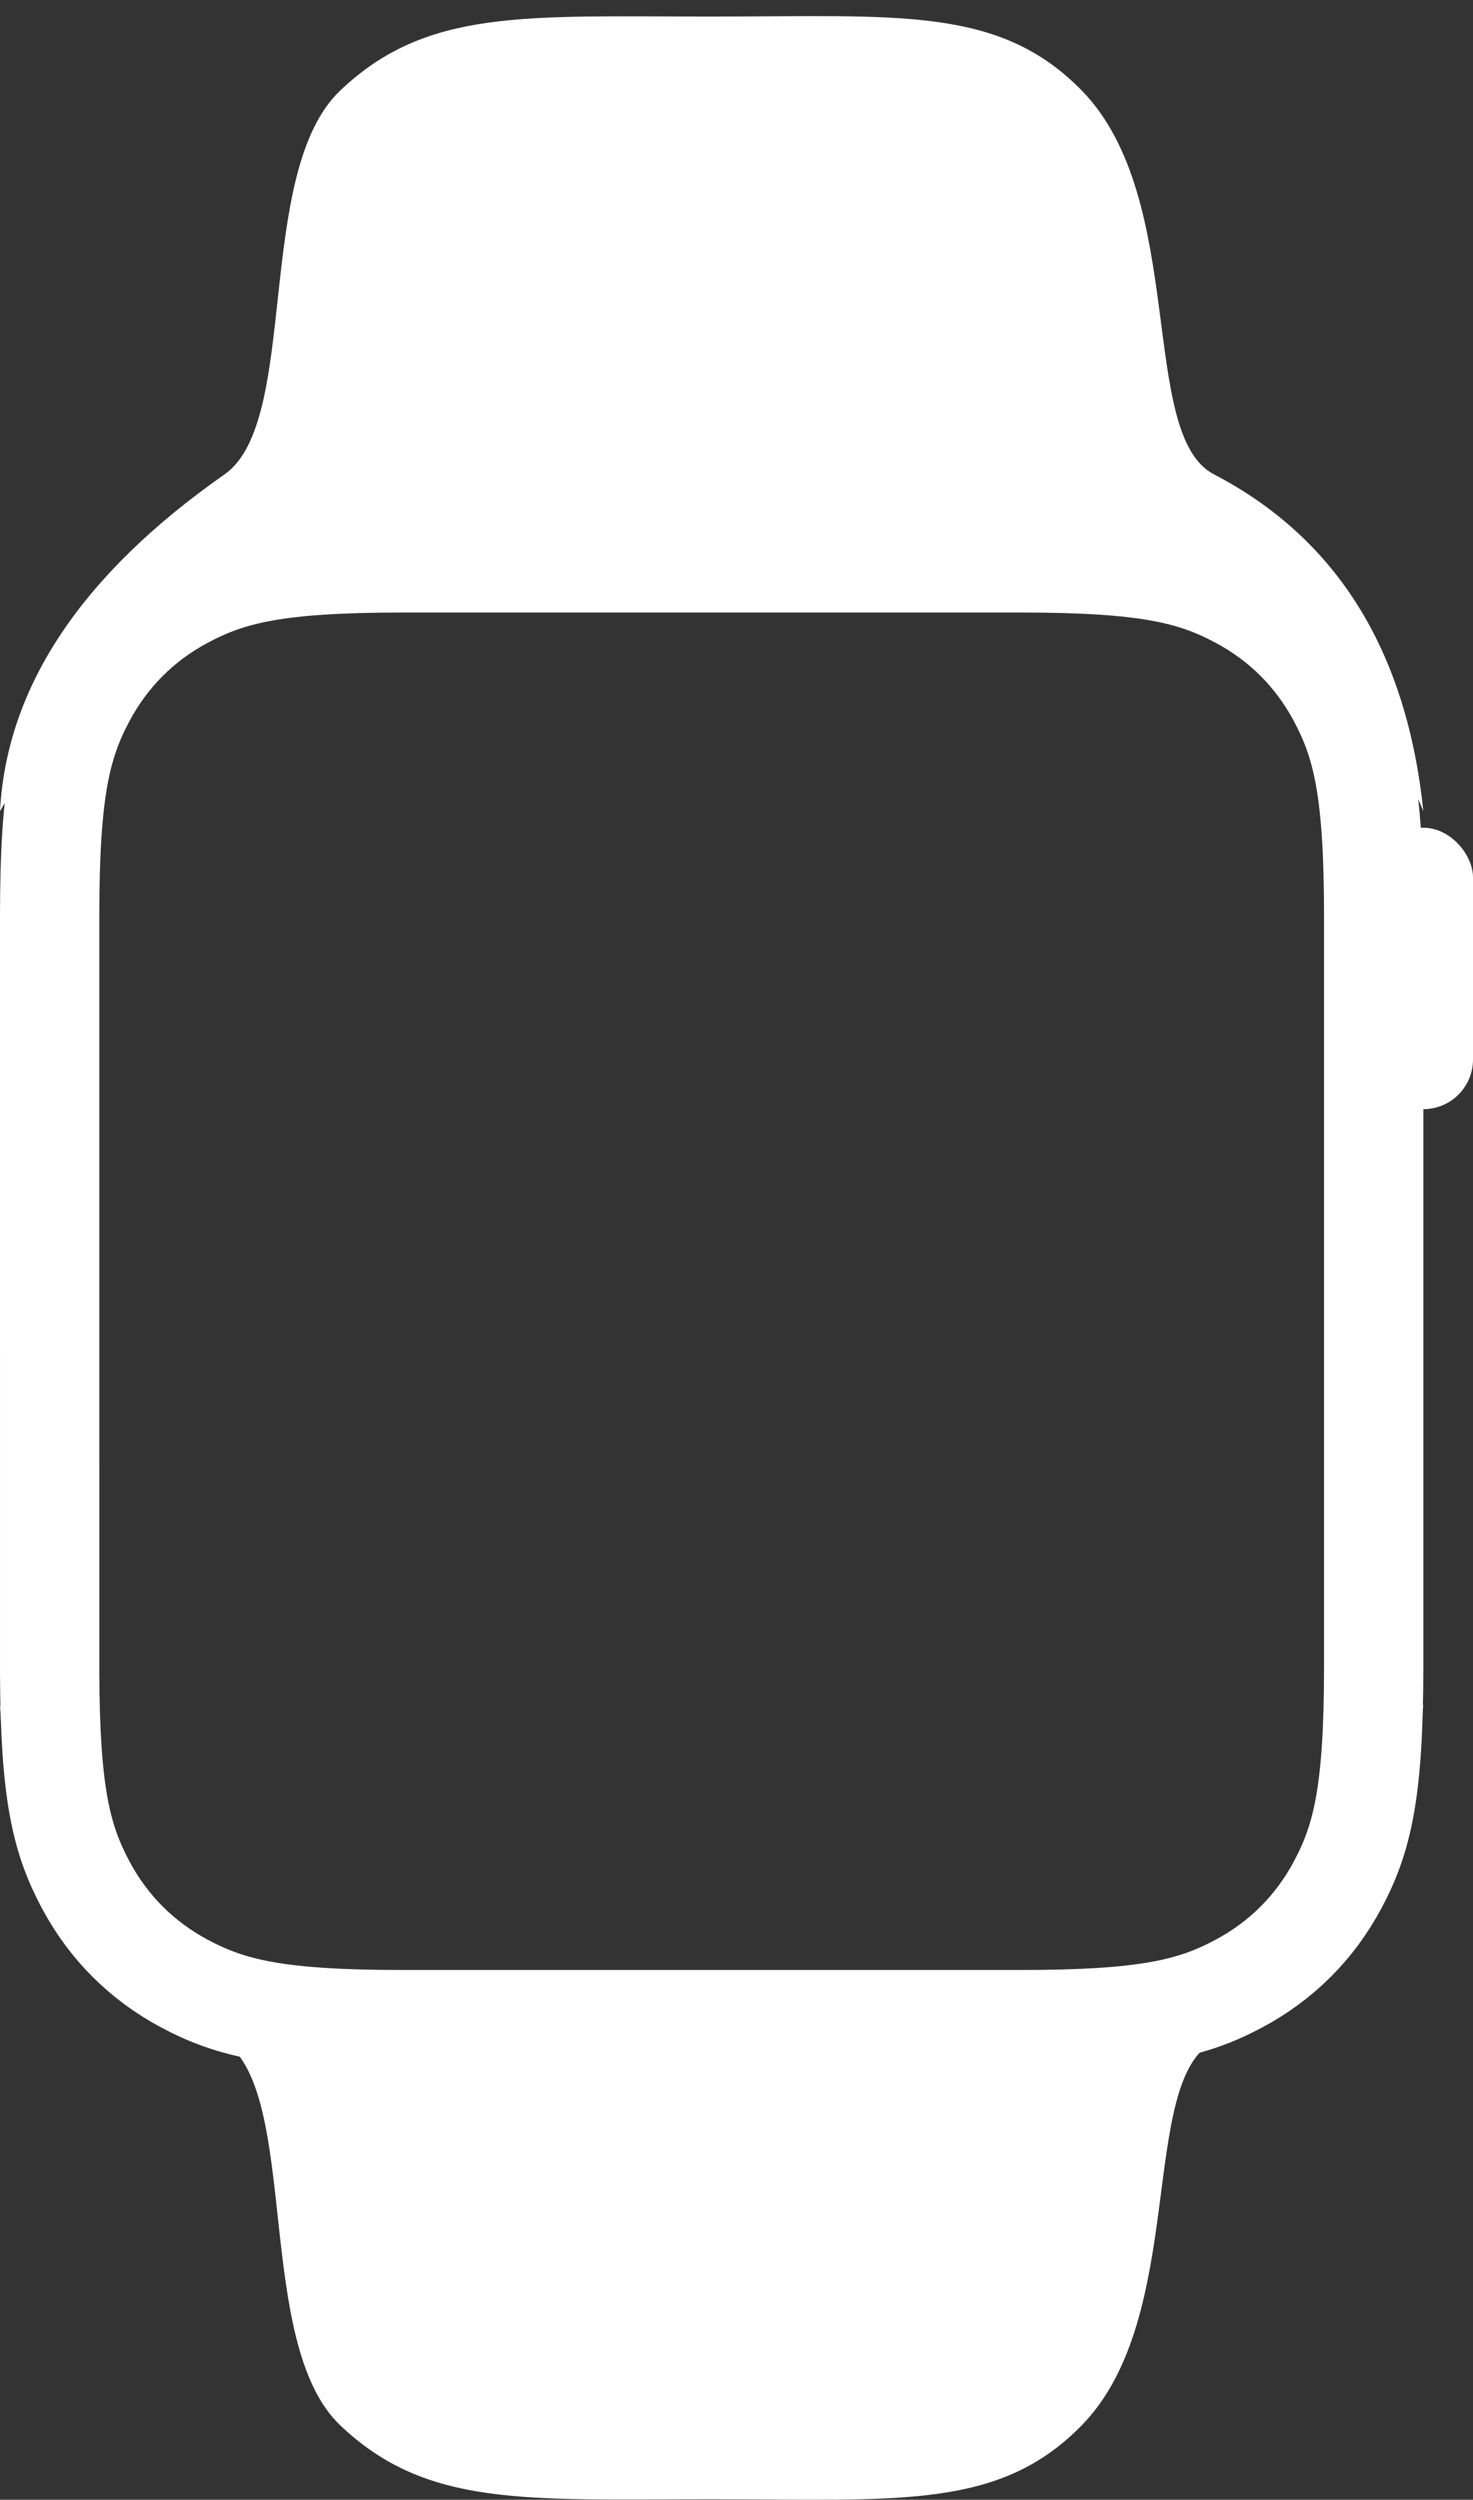 <?xml version="1.0" encoding="UTF-8"?>
<svg width="89px" height="151px" viewBox="0 0 89 151" version="1.1" xmlns="http://www.w3.org/2000/svg" xmlns:xlink="http://www.w3.org/1999/xlink">
    <rect x="0" y="0" width="89" height="151" fill="#333333" stroke="none"/>
    <title>Group 10</title>
    <g id="iOS-beta-Website" stroke="none" stroke-width="1" fill="none" fill-rule="evenodd">
        <g id="Artboard" transform="translate(-1106, -1251)">
            <g id="Group-10" transform="translate(1106, 1251.973)">
                <path d="M13.573,27.678 C18.148,24.476 15.329,9.473 20.556,4.497 C25.783,-0.479 31.73,0.027 43,0.027 C54.27,0.027 60.36,-0.623 65.362,4.497 C71.787,11.073 68.742,25.282 73.343,27.678 C80.772,31.545 84.991,38.328 86,48.027 C82.462,39.545 78.243,34.551 73.343,33.045 C59.419,28.767 36.548,33.045 28.032,33.045 C15.02,33.045 5.676,38.039 0,48.027 C0.404,40.511 4.929,33.728 13.573,27.678 Z" id="Rectangle" fill="#FFFFFF"></path>
                <path d="M13.573,129.678 C18.148,126.476 15.329,111.473 20.556,106.497 C25.783,101.521 31.73,102.027 43,102.027 C54.27,102.027 60.36,101.377 65.362,106.497 C71.787,113.073 68.742,127.282 73.343,129.678 C80.772,133.545 84.991,140.328 86,150.027 C82.48,140.975 78.596,135.706 74.349,134.22 C54.392,127.236 30.936,131.793 22.396,131.793 C11.13,131.793 3.665,137.871 1.13686838e-12,150.027 C0.404,142.511 4.929,135.728 13.573,129.678 Z" id="Rectangle-Copy-14" fill="#FFFFFF" transform="translate(43, 126.013) scale(1, -1) translate(-43, -126.013) "></path>
                <path d="M61.643,33.027 C69.263,33.027 72.068,33.714 74.865,35.21 C77.431,36.582 79.445,38.596 80.817,41.161 C82.313,43.958 83,46.764 83,54.384 L83,54.384 L83,99.67 C83,107.29 82.313,110.095 80.817,112.892 C79.445,115.458 77.431,117.471 74.865,118.843 C72.068,120.339 69.263,121.027 61.643,121.027 L61.643,121.027 L24.357,121.027 C16.737,121.027 13.932,120.339 11.135,118.843 C8.569,117.471 6.555,115.458 5.183,112.892 C3.721,110.157 3.031,107.415 3.001,100.146 L3.001,100.146 L3,54.384 C3,46.764 3.687,43.958 5.183,41.161 C6.555,38.596 8.569,36.582 11.135,35.21 C13.932,33.714 16.737,33.027 24.357,33.027 L24.357,33.027 Z" id="Rectangle" stroke="#FFFFFF" stroke-width="6"></path>
                <rect id="Rectangle" fill="#FFFFFF" x="83" y="49.027" width="6" height="17" rx="3"></rect>
            </g>
        </g>
    </g>
</svg>